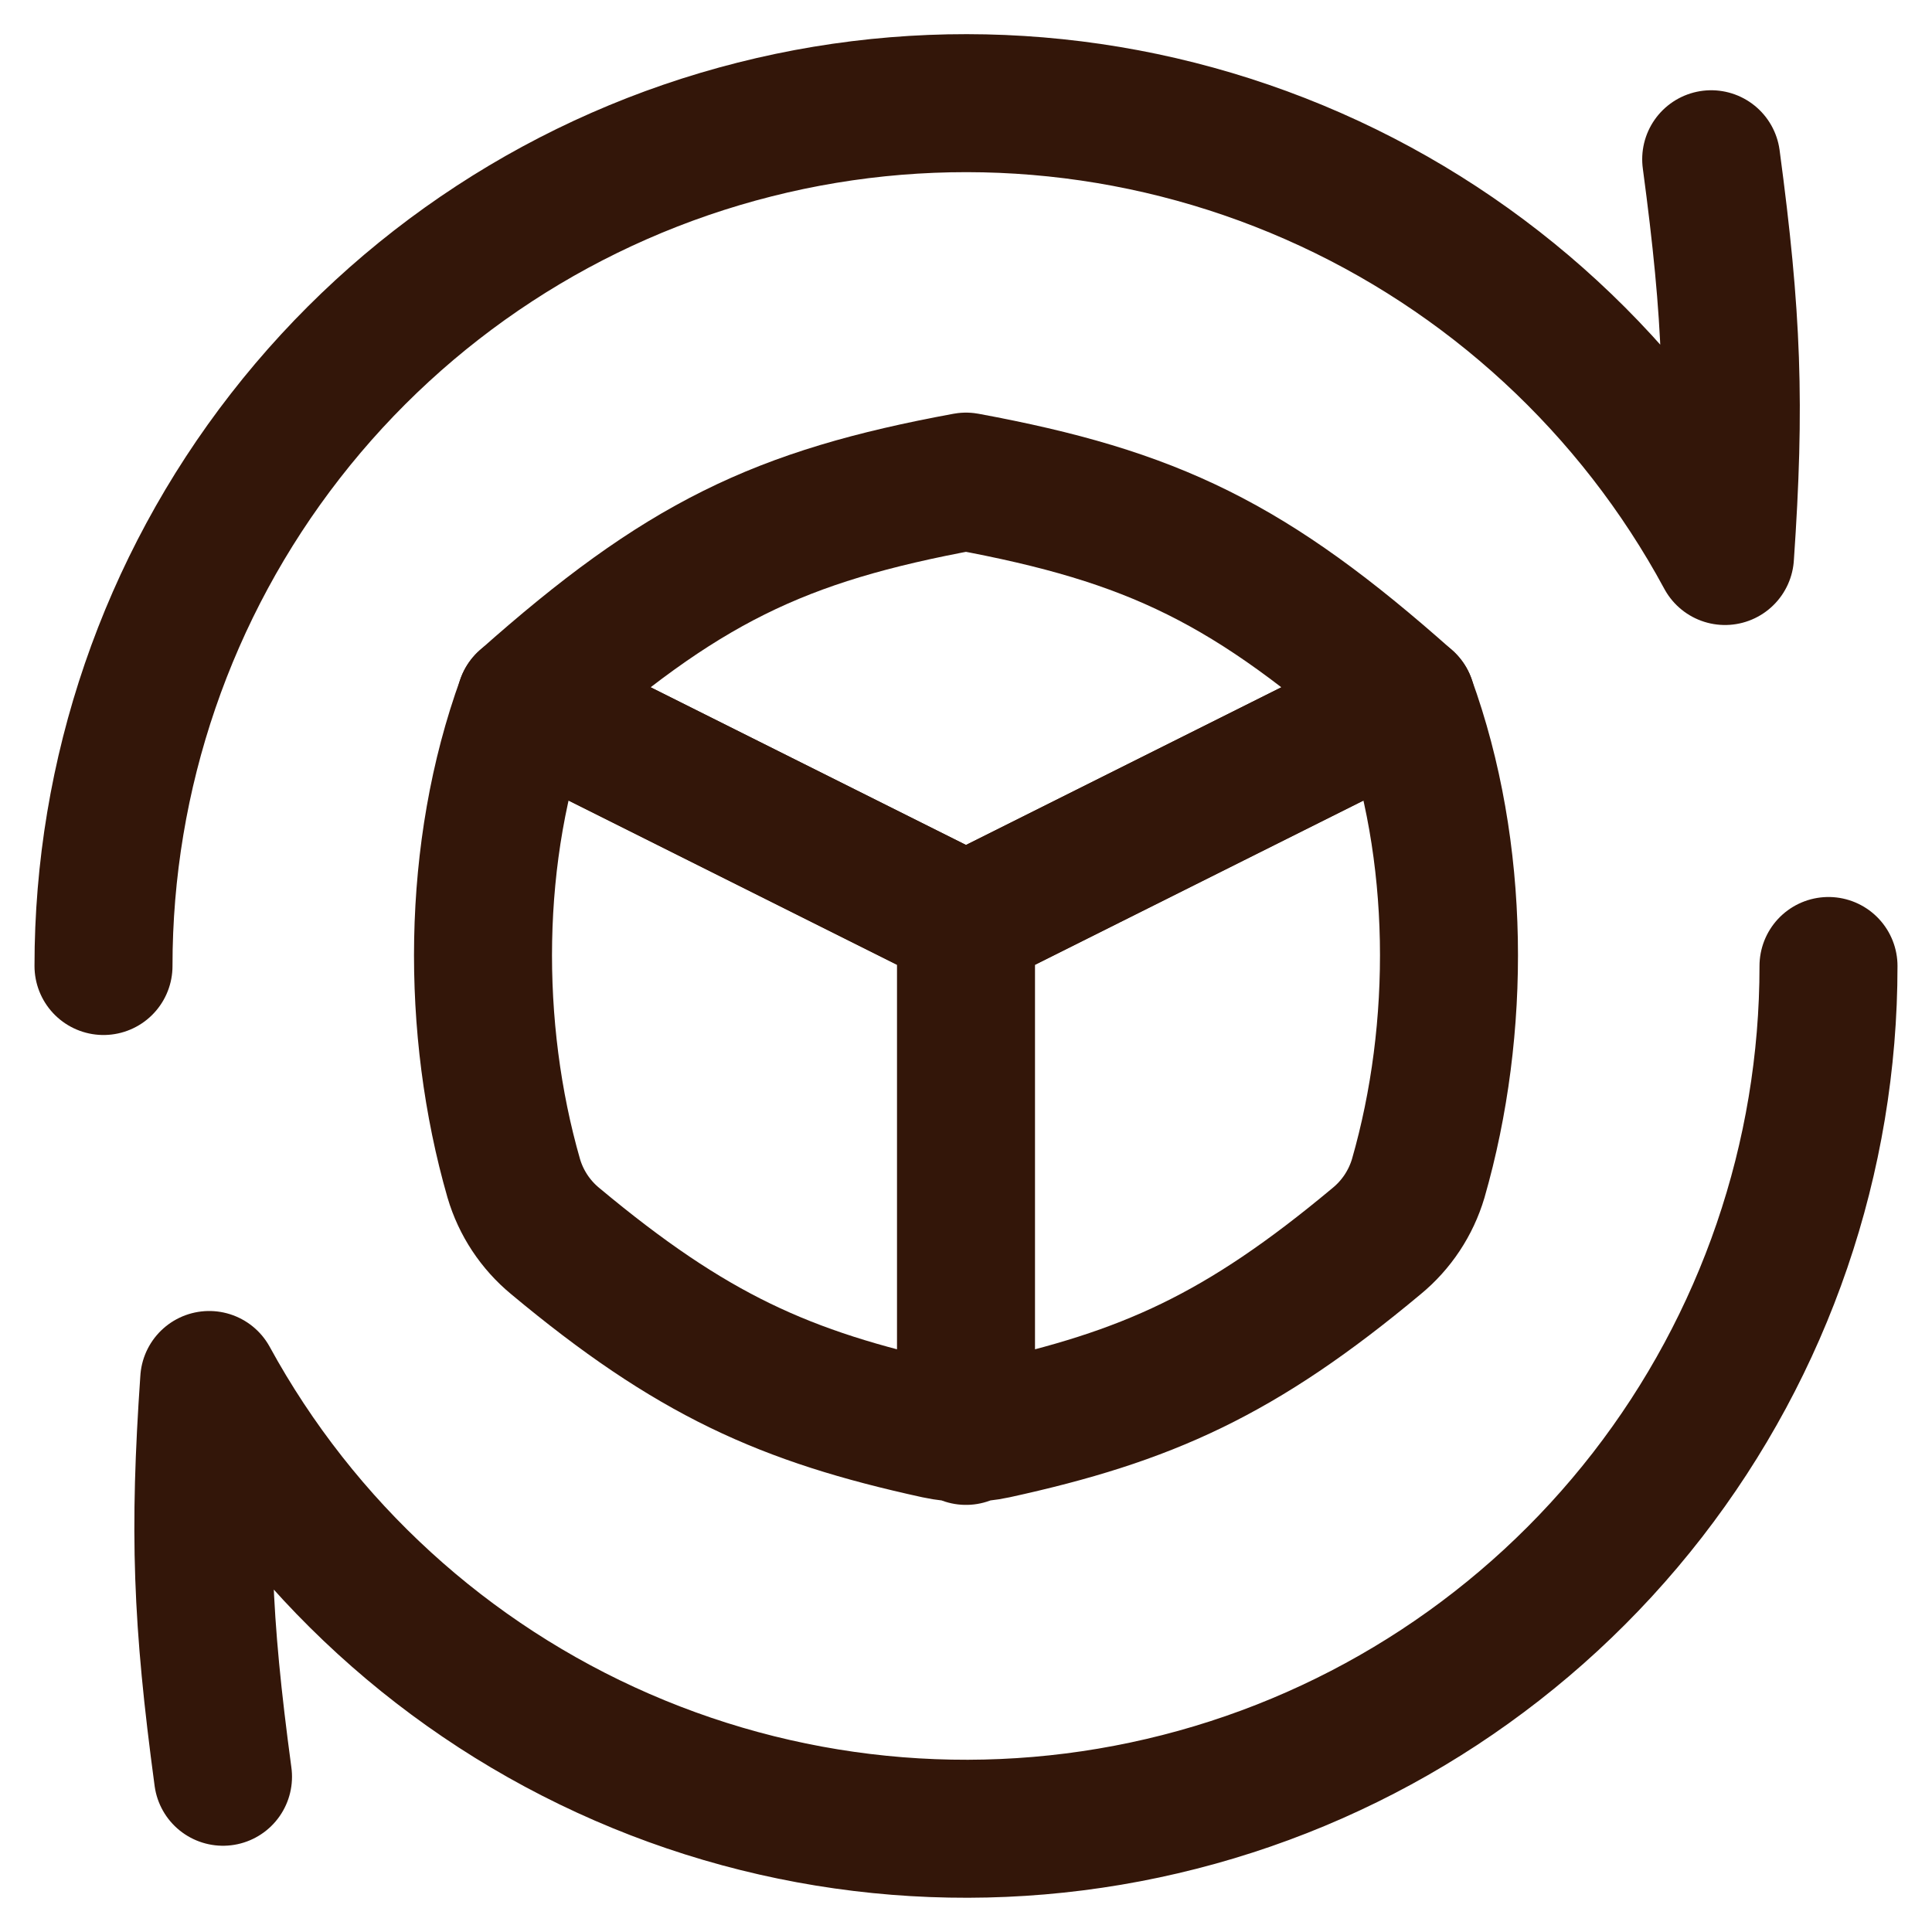 <svg width="28" height="28" viewBox="0 0 28 28" fill="none" xmlns="http://www.w3.org/2000/svg">
  <g clip-path="url(#clip0_718_893)">
    <path d="M7.616 10.172C9.88 8.16 11.284 7.48 14 6.98C16.716 7.482 18.12 8.16 20.384 10.172L14 13.364L7.616 10.172Z" stroke="#331609" stroke-width="2" stroke-linecap="round" stroke-linejoin="round" />
    <path d="M14 13.348V20.81M7.616 10.172C6.83 12.332 6.822 14.908 7.446 17.078C7.551 17.434 7.76 17.75 8.046 17.986C10.022 19.634 11.374 20.24 13.578 20.722C13.856 20.782 14.144 20.782 14.422 20.722C16.626 20.24 17.978 19.634 19.952 17.986C20.239 17.75 20.448 17.434 20.554 17.078C21.178 14.908 21.17 12.332 20.384 10.172L14 13.364L7.616 10.172Z" stroke="#331609" stroke-width="2" stroke-linecap="round" stroke-linejoin="round" />
    <path d="M1.5 14C1.499 11.217 2.426 8.514 4.136 6.318C5.845 4.122 8.238 2.559 10.936 1.877C13.634 1.194 16.482 1.432 19.03 2.552C21.577 3.671 23.678 5.609 25 8.058C25.152 5.854 25.106 4.594 24.8 2.308M26.5 14C26.501 16.777 25.577 19.475 23.874 21.669C22.171 23.862 19.787 25.427 17.096 26.114C14.406 26.802 11.563 26.575 9.016 25.467C6.47 24.36 4.364 22.437 3.032 20C2.88 22.204 2.924 23.464 3.232 25.75" stroke="#331609" stroke-width="2" stroke-linecap="round" stroke-linejoin="round" />
  </g>
  <defs>
    <clipPath id="clip0_718_893">
      <rect width="28" height="28" fill="white" />
    </clipPath>
  </defs>
</svg>
